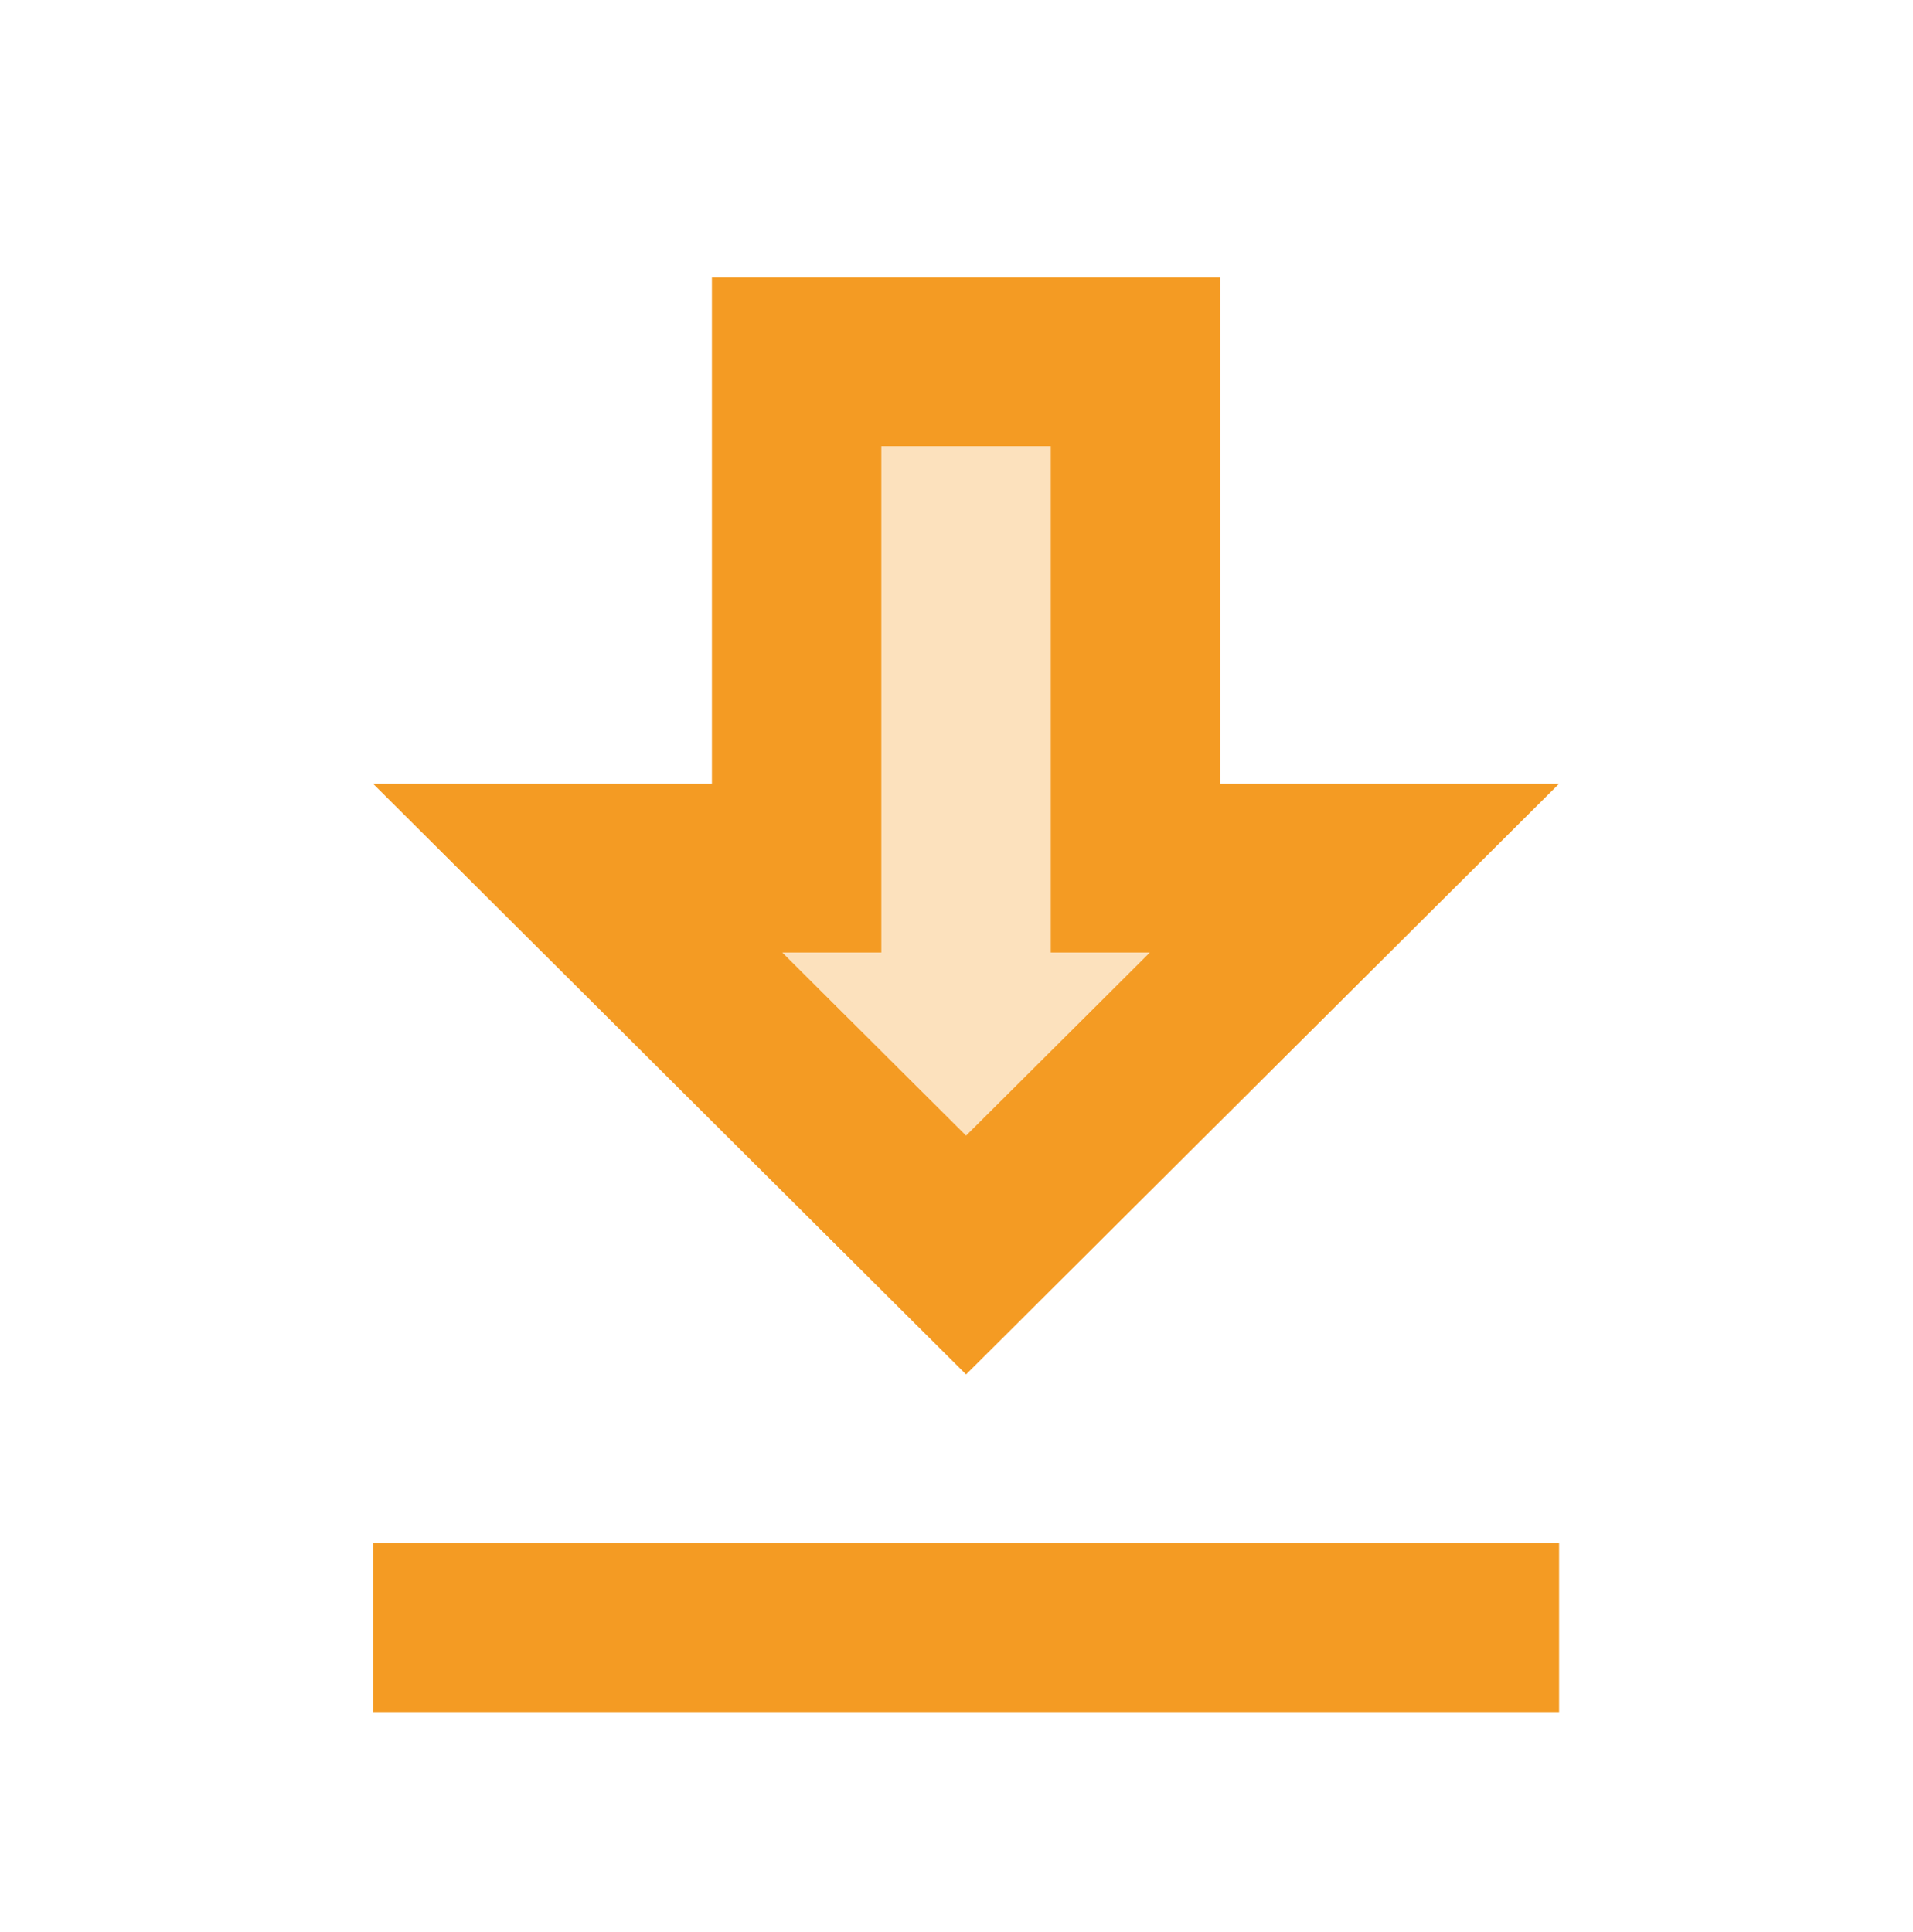 <?xml version="1.0" encoding="UTF-8"?> <svg xmlns="http://www.w3.org/2000/svg" width="100" height="101" viewBox="0 0 100 101" fill="none"><g clip-path="url(#clip0_1_844)"><path opacity="0.3" d="M56.952 39.084V19.5H44.048V48.876H36.5L50.5 59.5L64.5 48.876H56.952V39.084Z" fill="#F49B23"></path><path d="M63.786 40.971V14.5H37.214V40.971H19.5L50.5 71.853L81.5 40.971H63.786ZM50.5 59.368L40.89 49.794H46.071V23.323H54.929V49.794H60.11L50.5 59.368ZM19.5 80.677H81.5V89.5H19.5V80.677Z" fill="#F49B23"></path></g><defs><clipPath id="clip0_1_844"><rect width="100" height="100" fill="white" transform="translate(0 0.5)"></rect></clipPath></defs></svg> 